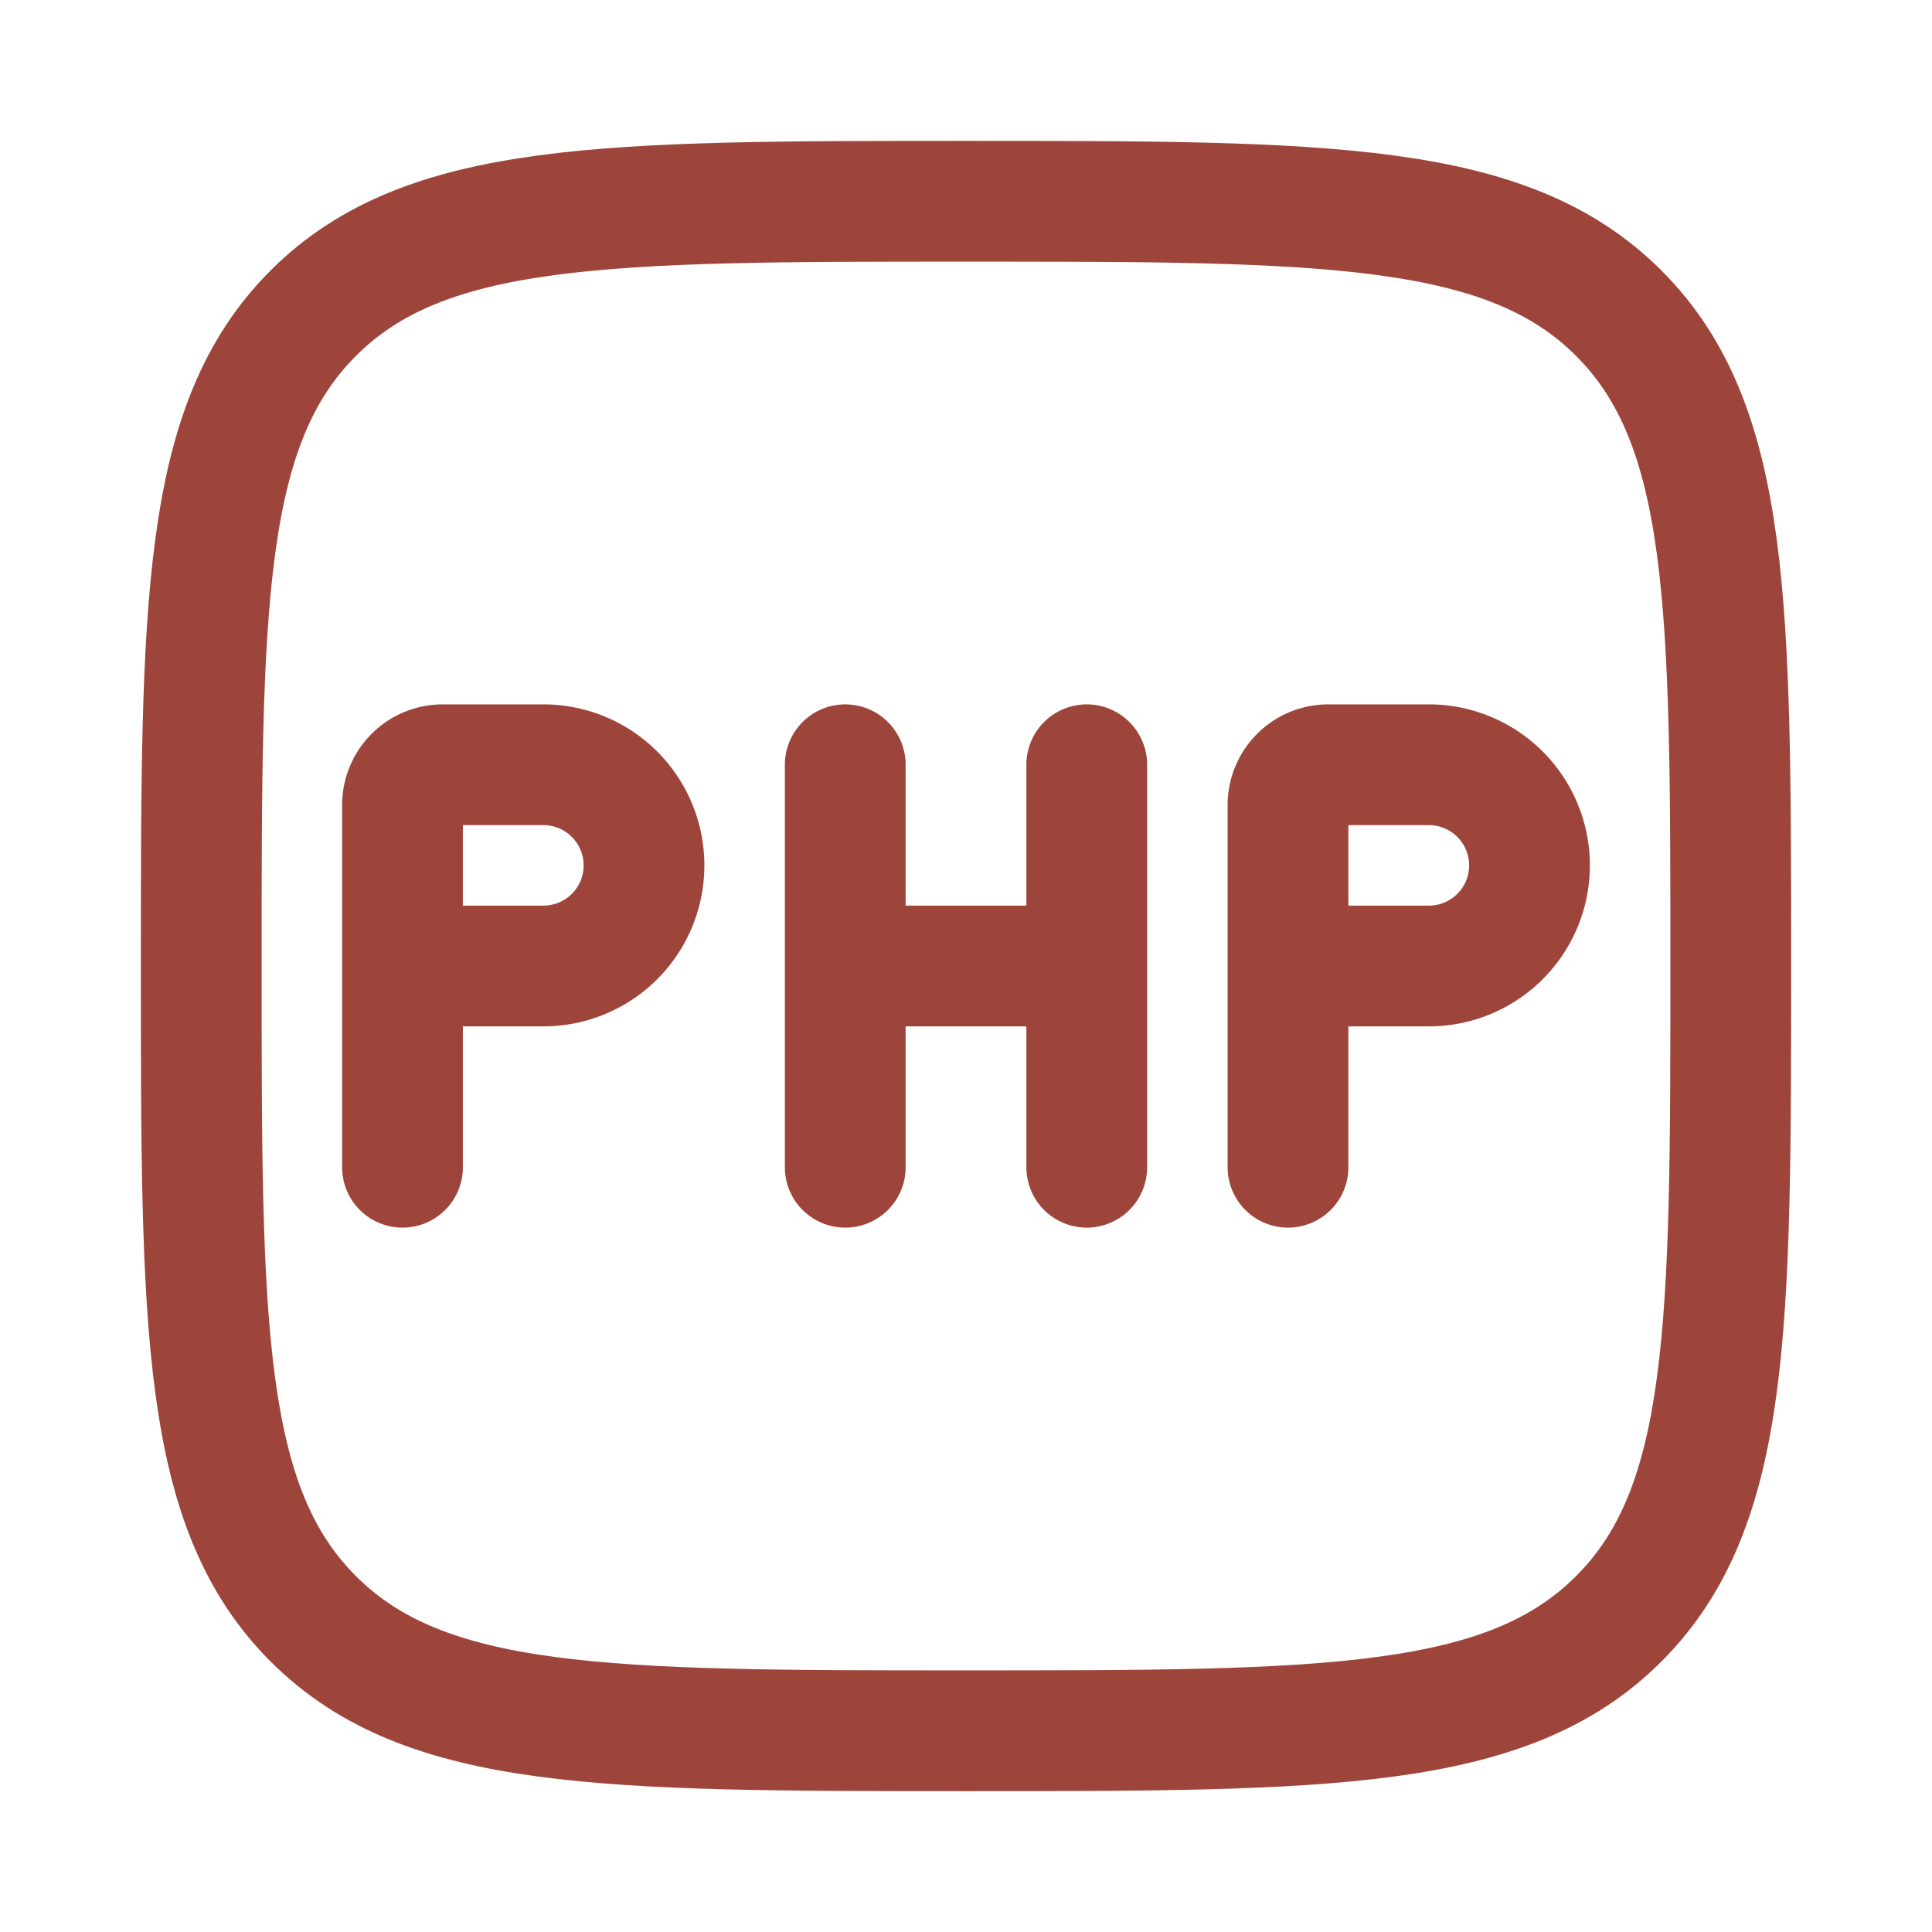 <?xml version="1.0" encoding="UTF-8"?> <svg xmlns="http://www.w3.org/2000/svg" width="500" height="500" viewBox="0 0 24 24"><g fill="none" stroke="#9E453B" stroke-linecap="round" stroke-linejoin="round" stroke-width="1.5" color="#9E453B"><path d="M2.5 12c0-4.478 0-6.718 1.391-8.109S7.521 2.5 12 2.5c4.478 0 6.718 0 8.109 1.391S21.5 7.521 21.5 12c0 4.478 0 6.718-1.391 8.109S16.479 21.5 12 21.5c-4.478 0-6.718 0-8.109-1.391S2.5 16.479 2.5 12"></path><path d="M5 12v-2a.5.5 0 0 1 .5-.5h1.25a1.25 1.25 0 1 1 0 2.5zm0 0v2.5M16 12v-2a.5.5 0 0 1 .5-.5h1.25a1.25 1.25 0 1 1 0 2.5zm0 0v2.5m-5.5-5V12m0 2.5V12m3-2.5V12m0 2.5V12m-3 0h3"></path></g></svg> 